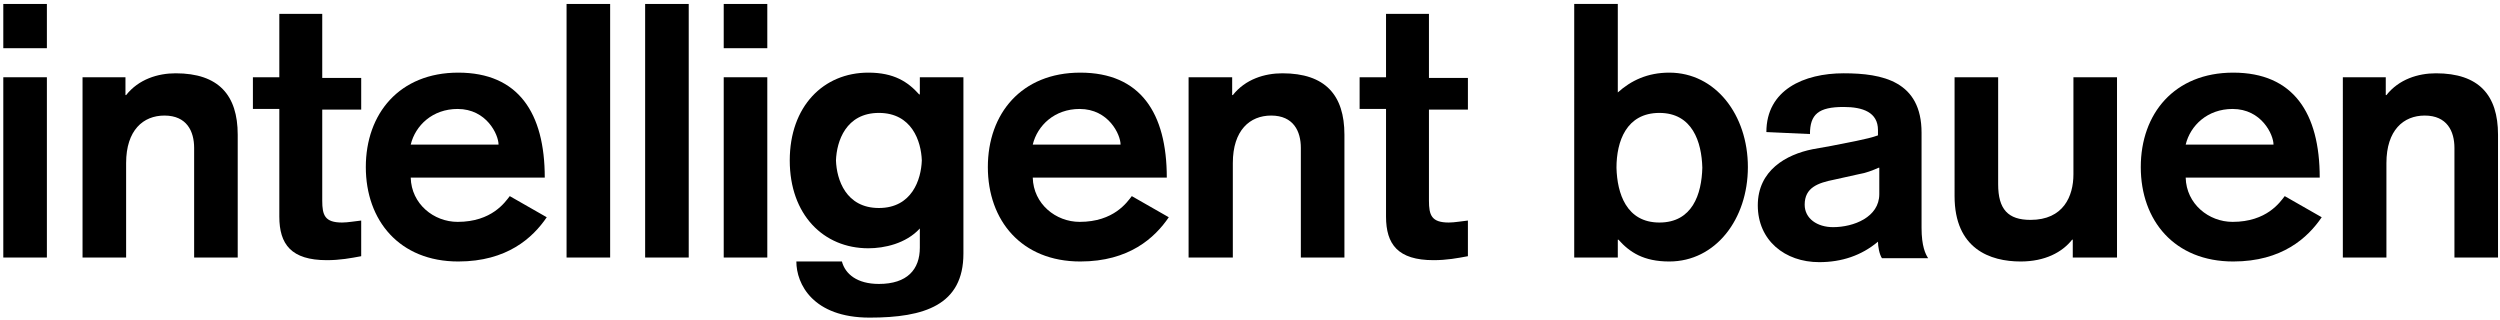 <?xml version="1.0" encoding="UTF-8"?> <!-- Generator: Adobe Illustrator 27.5.0, SVG Export Plug-In . SVG Version: 6.00 Build 0) --> <svg xmlns="http://www.w3.org/2000/svg" xmlns:xlink="http://www.w3.org/1999/xlink" version="1.1" id="Ebene_1" x="0px" y="0px" viewBox="0 0 378.6 48.5" style="enable-background:new 0 0 378.6 48.5;" xml:space="preserve"> <g> <path d="M0.5,0.6h6.6v6.7H0.5V0.6z M0.5,11.7h6.6V39H0.5V11.7z"></path> <path d="M12.4,11.7H19v2.7h0.1c1.9-2.4,4.8-3.3,7.5-3.3c6.5,0,9.4,3.3,9.4,9.3V39h-6.6V22.4c0-2.5-1.1-4.9-4.5-4.9 c-3.2,0-5.8,2.2-5.8,7.2V39h-6.6V11.7z"></path> <path d="M42.2,2.1h6.6v9.7h5.9v4.8h-5.9v13.8c0,2.2,0.4,3.3,3,3.3c0.9,0,1.9-0.2,2.9-0.3v5.4c-1.6,0.3-3.2,0.6-5.2,0.6 c-5.4,0-7.2-2.4-7.2-6.6V16.5h-4v-4.8h4V2.1z"></path> <path d="M62.2,26.9c0.1,4,3.5,6.7,7.1,6.7c5.2,0,7.2-3,7.9-3.9l5.6,3.2c-2.1,3.1-6,6.7-13.4,6.7c-8.9,0-14-6.2-14-14.3 s5.1-14.3,14-14.3c9.1,0,13.1,6.1,13.1,15.9H62.2z M75.5,21.9c0-1.5-1.8-5.4-6.2-5.4c-3.8,0-6.4,2.5-7.1,5.4H75.5z"></path> <path d="M85.8,0.6h6.6V39h-6.6V0.6z"></path> <path d="M97.7,0.6h6.6V39h-6.6V0.6z"></path> <path d="M109.6,0.6h6.6v6.7h-6.6V0.6z M109.6,11.7h6.6V39h-6.6V11.7z"></path> <path d="M145.9,38.4c0,7.8-5.9,9.7-14.2,9.7c-8.6,0-11.1-5.1-11.1-8.5h6.9c0.5,1.9,2.3,3.4,5.6,3.4c4.3,0,6.2-2.2,6.2-5.5v-2.9 c-2.1,2.3-5.4,3-7.8,3c-6.8,0-11.9-5.1-11.9-13.3s5.1-13.3,11.9-13.3c3.9,0,6,1.4,7.7,3.3h0.1v-2.6h6.6V38.4z M133.1,17.1 c-5,0-6.4,4.3-6.5,7.2c0.1,2.9,1.5,7.2,6.5,7.2s6.4-4.3,6.5-7.2C139.5,21.4,138.1,17.1,133.1,17.1z"></path> <path d="M156.4,26.9c0.1,4,3.5,6.7,7.1,6.7c5.2,0,7.2-3,7.9-3.9l5.6,3.2c-2.1,3.1-6,6.7-13.4,6.7c-8.9,0-14-6.2-14-14.3 s5.1-14.3,14-14.3c9.1,0,13.1,6.1,13.1,15.9H156.4z M169.7,21.9c0-1.5-1.8-5.4-6.2-5.4c-3.8,0-6.4,2.5-7.1,5.4H169.7z"></path> <path d="M180,11.7h6.6v2.7h0.1c1.9-2.4,4.8-3.3,7.5-3.3c6.5,0,9.4,3.3,9.4,9.3V39H197V22.4c0-2.5-1.1-4.9-4.5-4.9 c-3.2,0-5.8,2.2-5.8,7.2V39H180V11.7z"></path> <path d="M209.8,2.1h6.6v9.7h5.9v4.8h-5.9v13.8c0,2.2,0.4,3.3,3,3.3c0.9,0,1.9-0.2,2.9-0.3v5.4c-1.6,0.3-3.2,0.6-5.2,0.6 c-5.4,0-7.2-2.4-7.2-6.6V16.5h-4v-4.8h4V2.1z"></path> <path d="M238.4,0.6h6.6V14c2-1.8,4.5-3,7.8-3c7,0,11.9,6.4,11.9,14.3c0,7.9-4.9,14.3-11.9,14.3c-3.9,0-6-1.4-7.7-3.3H245V39h-6.6 V0.6z M244.8,25.4c0.1,3.9,1.5,8.3,6.5,8.3c5,0,6.4-4.3,6.5-8.3c-0.1-3.9-1.5-8.3-6.5-8.3C246.3,17.1,244.8,21.4,244.8,25.4z"></path> <path d="M291,34.5c0,2.8,0.6,4,1,4.6h-7c-0.4-0.6-0.6-1.8-0.6-2.5c-2.5,2.1-5.5,3.1-8.9,3.1c-5.2,0-9.3-3.3-9.3-8.6 c0-5.3,4.3-7.7,8.3-8.5l2.8-0.5c2.4-0.5,5.5-1,7.1-1.6v-0.8c0-2.7-2.3-3.5-5.2-3.5c-3.8,0-5.1,1.1-5.1,4.1l-6.6-0.3 c0-6.4,5.7-8.9,11.7-8.9c5.9,0,11.8,1.2,11.8,9V34.5z M284.5,25.4c-0.9,0.4-1.9,0.8-3.1,1l-3.6,0.8c-2.5,0.5-4.5,1.2-4.5,3.8 c0,2.1,1.9,3.4,4.3,3.4c3.1,0,7-1.5,7-5V25.4z"></path> <path d="M320.5,39h-6.6v-2.7h-0.1c-1.5,1.9-4.1,3.3-7.8,3.3c-4.6,0-10-1.9-10-9.9V11.7h6.6v16.2c0,3.8,1.5,5.4,4.9,5.4 c5,0,6.5-3.6,6.5-6.9V11.7h6.6V39z"></path> <path d="M331,26.9c0.1,4,3.5,6.7,7.1,6.7c5.2,0,7.2-3,7.9-3.9l5.6,3.2c-2.1,3.1-6,6.7-13.4,6.7c-8.9,0-14-6.2-14-14.3 s5.1-14.3,14-14.3c9.1,0,13.1,6.1,13.1,15.9H331z M344.3,21.9c0-1.5-1.8-5.4-6.2-5.4c-3.8,0-6.4,2.5-7.1,5.4H344.3z"></path> <path d="M354.7,11.7h6.6v2.7h0.1c1.9-2.4,4.8-3.3,7.5-3.3c6.5,0,9.4,3.3,9.4,9.3V39h-6.6V22.4c0-2.5-1.1-4.9-4.5-4.9 c-3.2,0-5.8,2.2-5.8,7.2V39h-6.6V11.7z"></path> </g> </svg> 